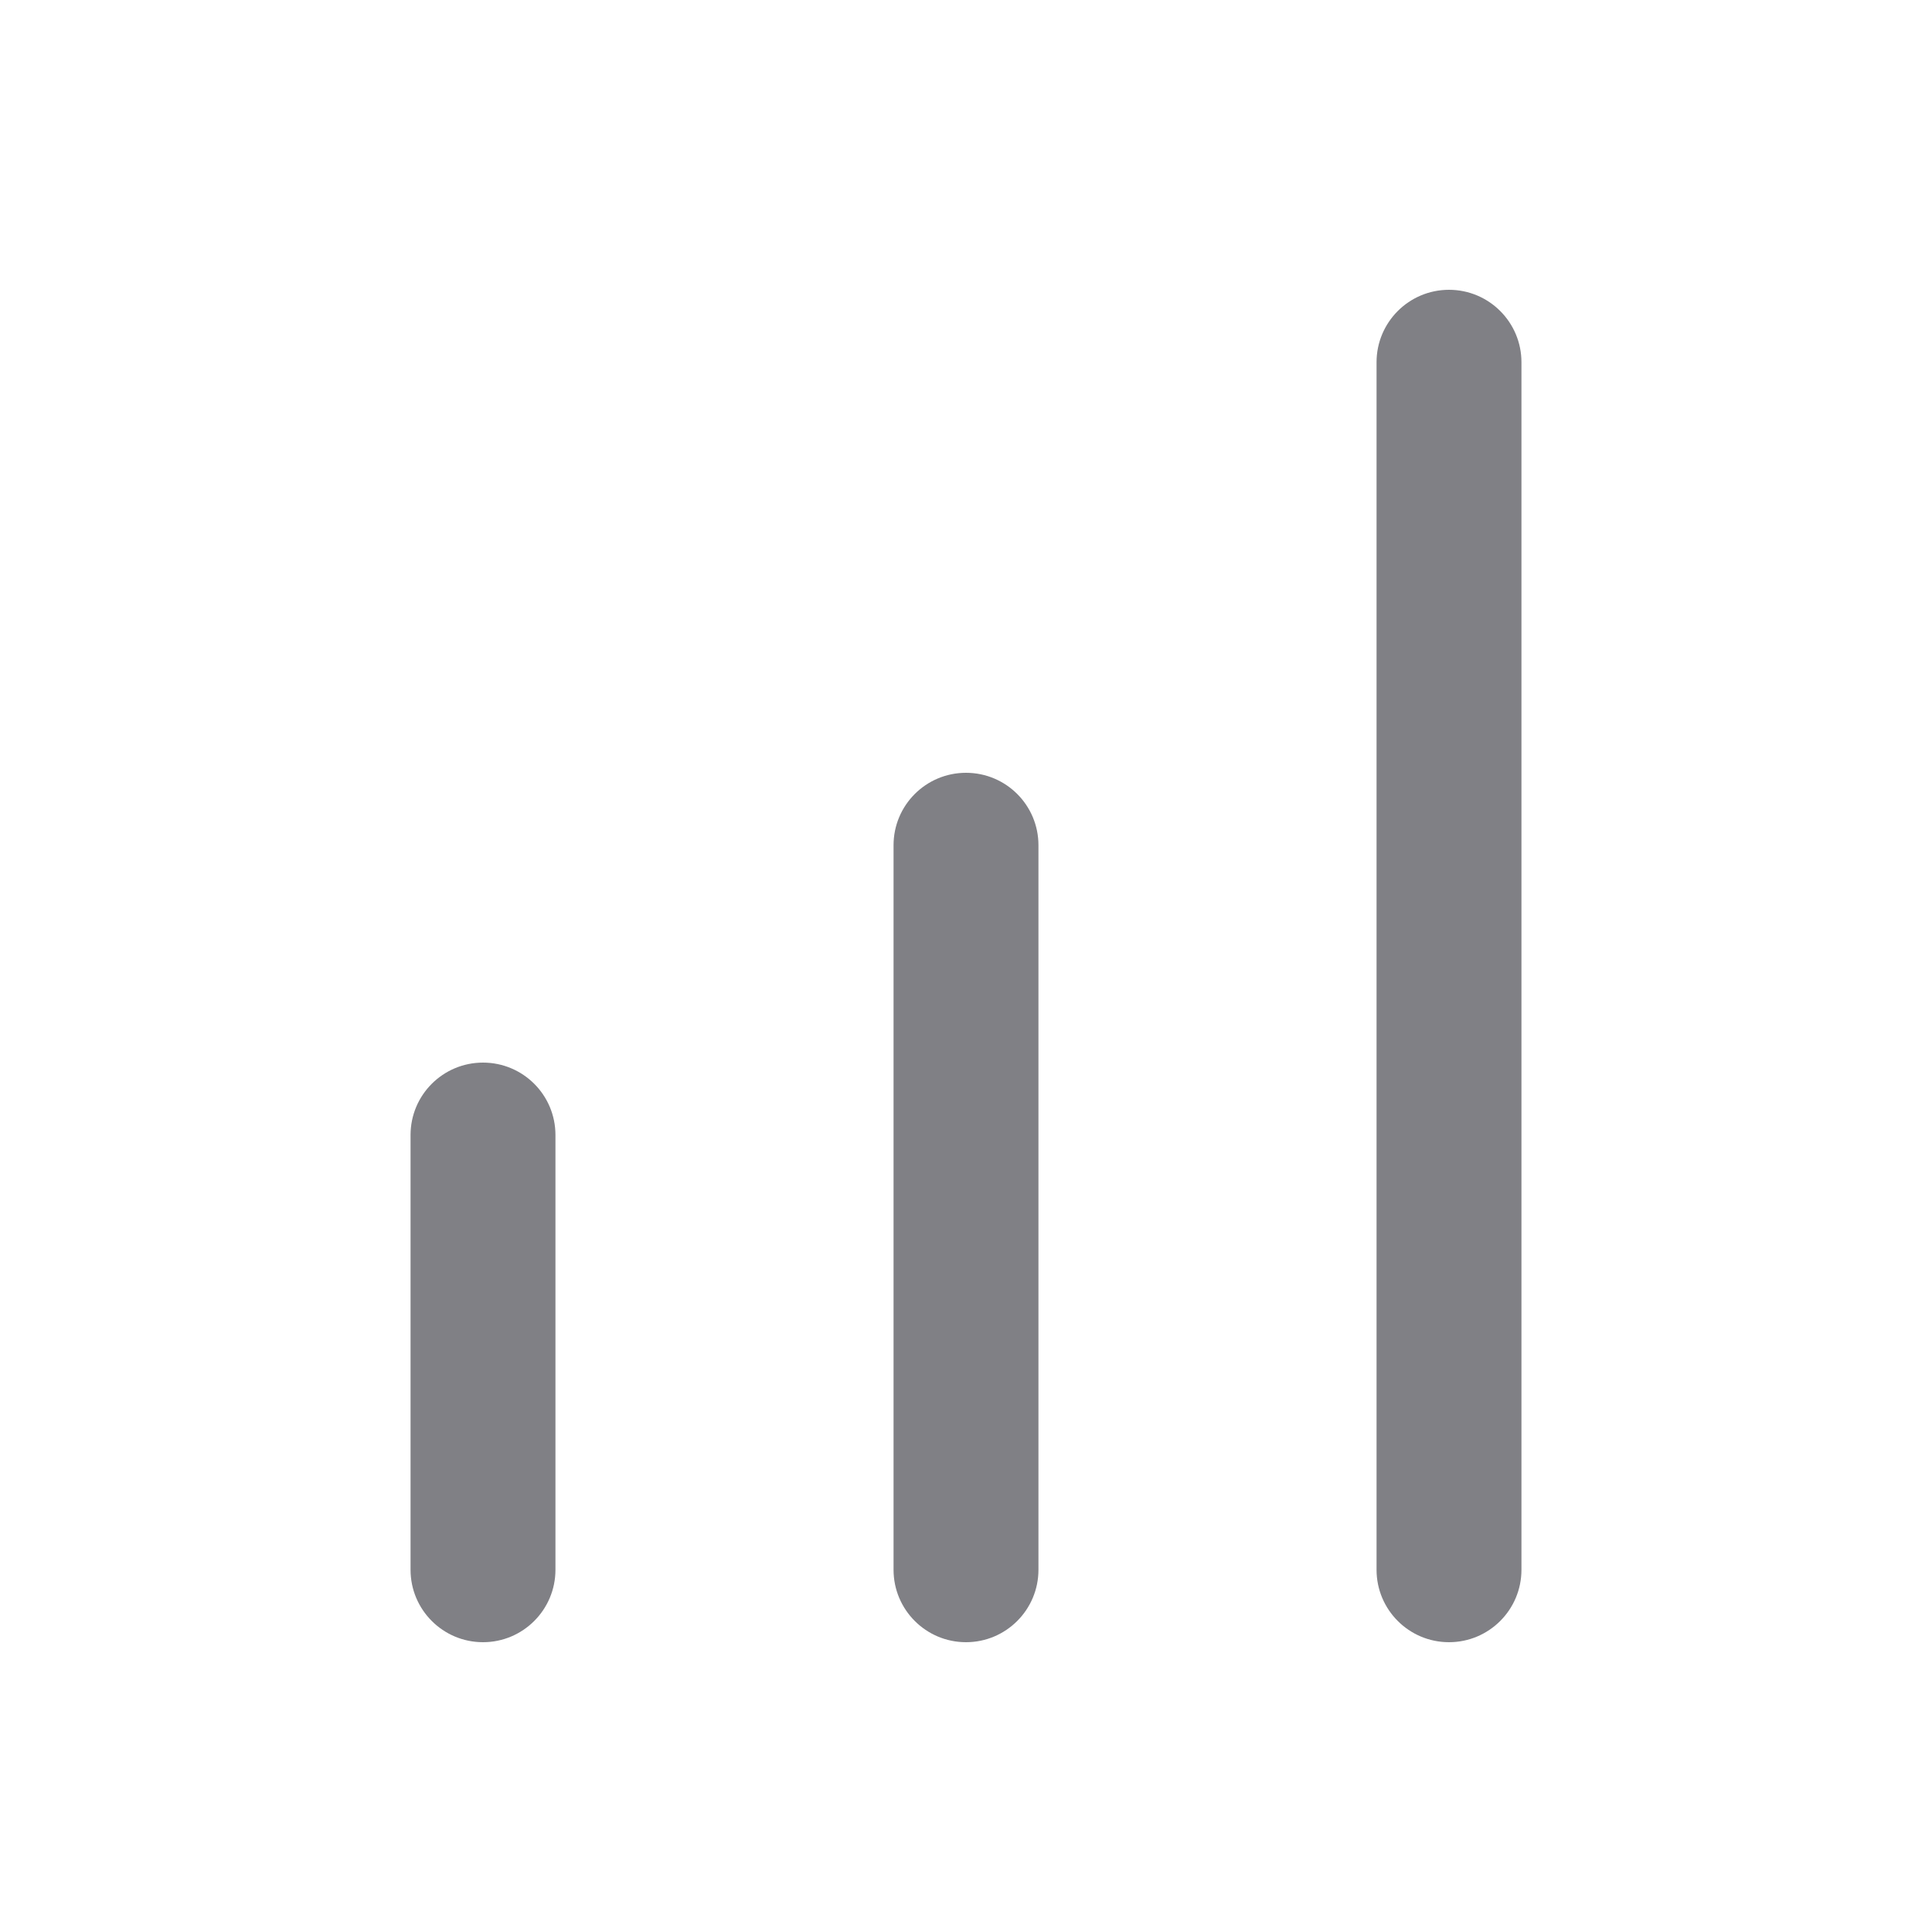 <svg width="24" height="24" viewBox="0 0 24 24" fill="none" xmlns="http://www.w3.org/2000/svg">
    <path d="M18 3.6C18.497 3.6 18.9 4.003 18.9 4.5V19.5C18.9 19.997 18.497 20.4 18 20.4C17.503 20.4 17.1 19.997 17.1 19.5V4.5C17.1 4.003 17.503 3.6 18 3.6Z" fill="#808085"/>
    <path d="M6 13.2C6.497 13.2 6.9 13.602 6.9 14.1V19.5C6.9 19.997 6.497 20.4 6 20.4C5.503 20.4 5.1 19.997 5.1 19.5V14.1C5.1 13.602 5.503 13.2 6 13.2Z" fill="#808085"/>
    <path d="M12.9 10.5C12.9 10.002 12.497 9.6 12 9.6C11.503 9.6 11.1 10.002 11.1 10.5V19.5C11.1 19.997 11.503 20.4 12 20.4C12.497 20.4 12.9 19.997 12.9 19.5V10.5Z" fill="#808085"/>
</svg>
